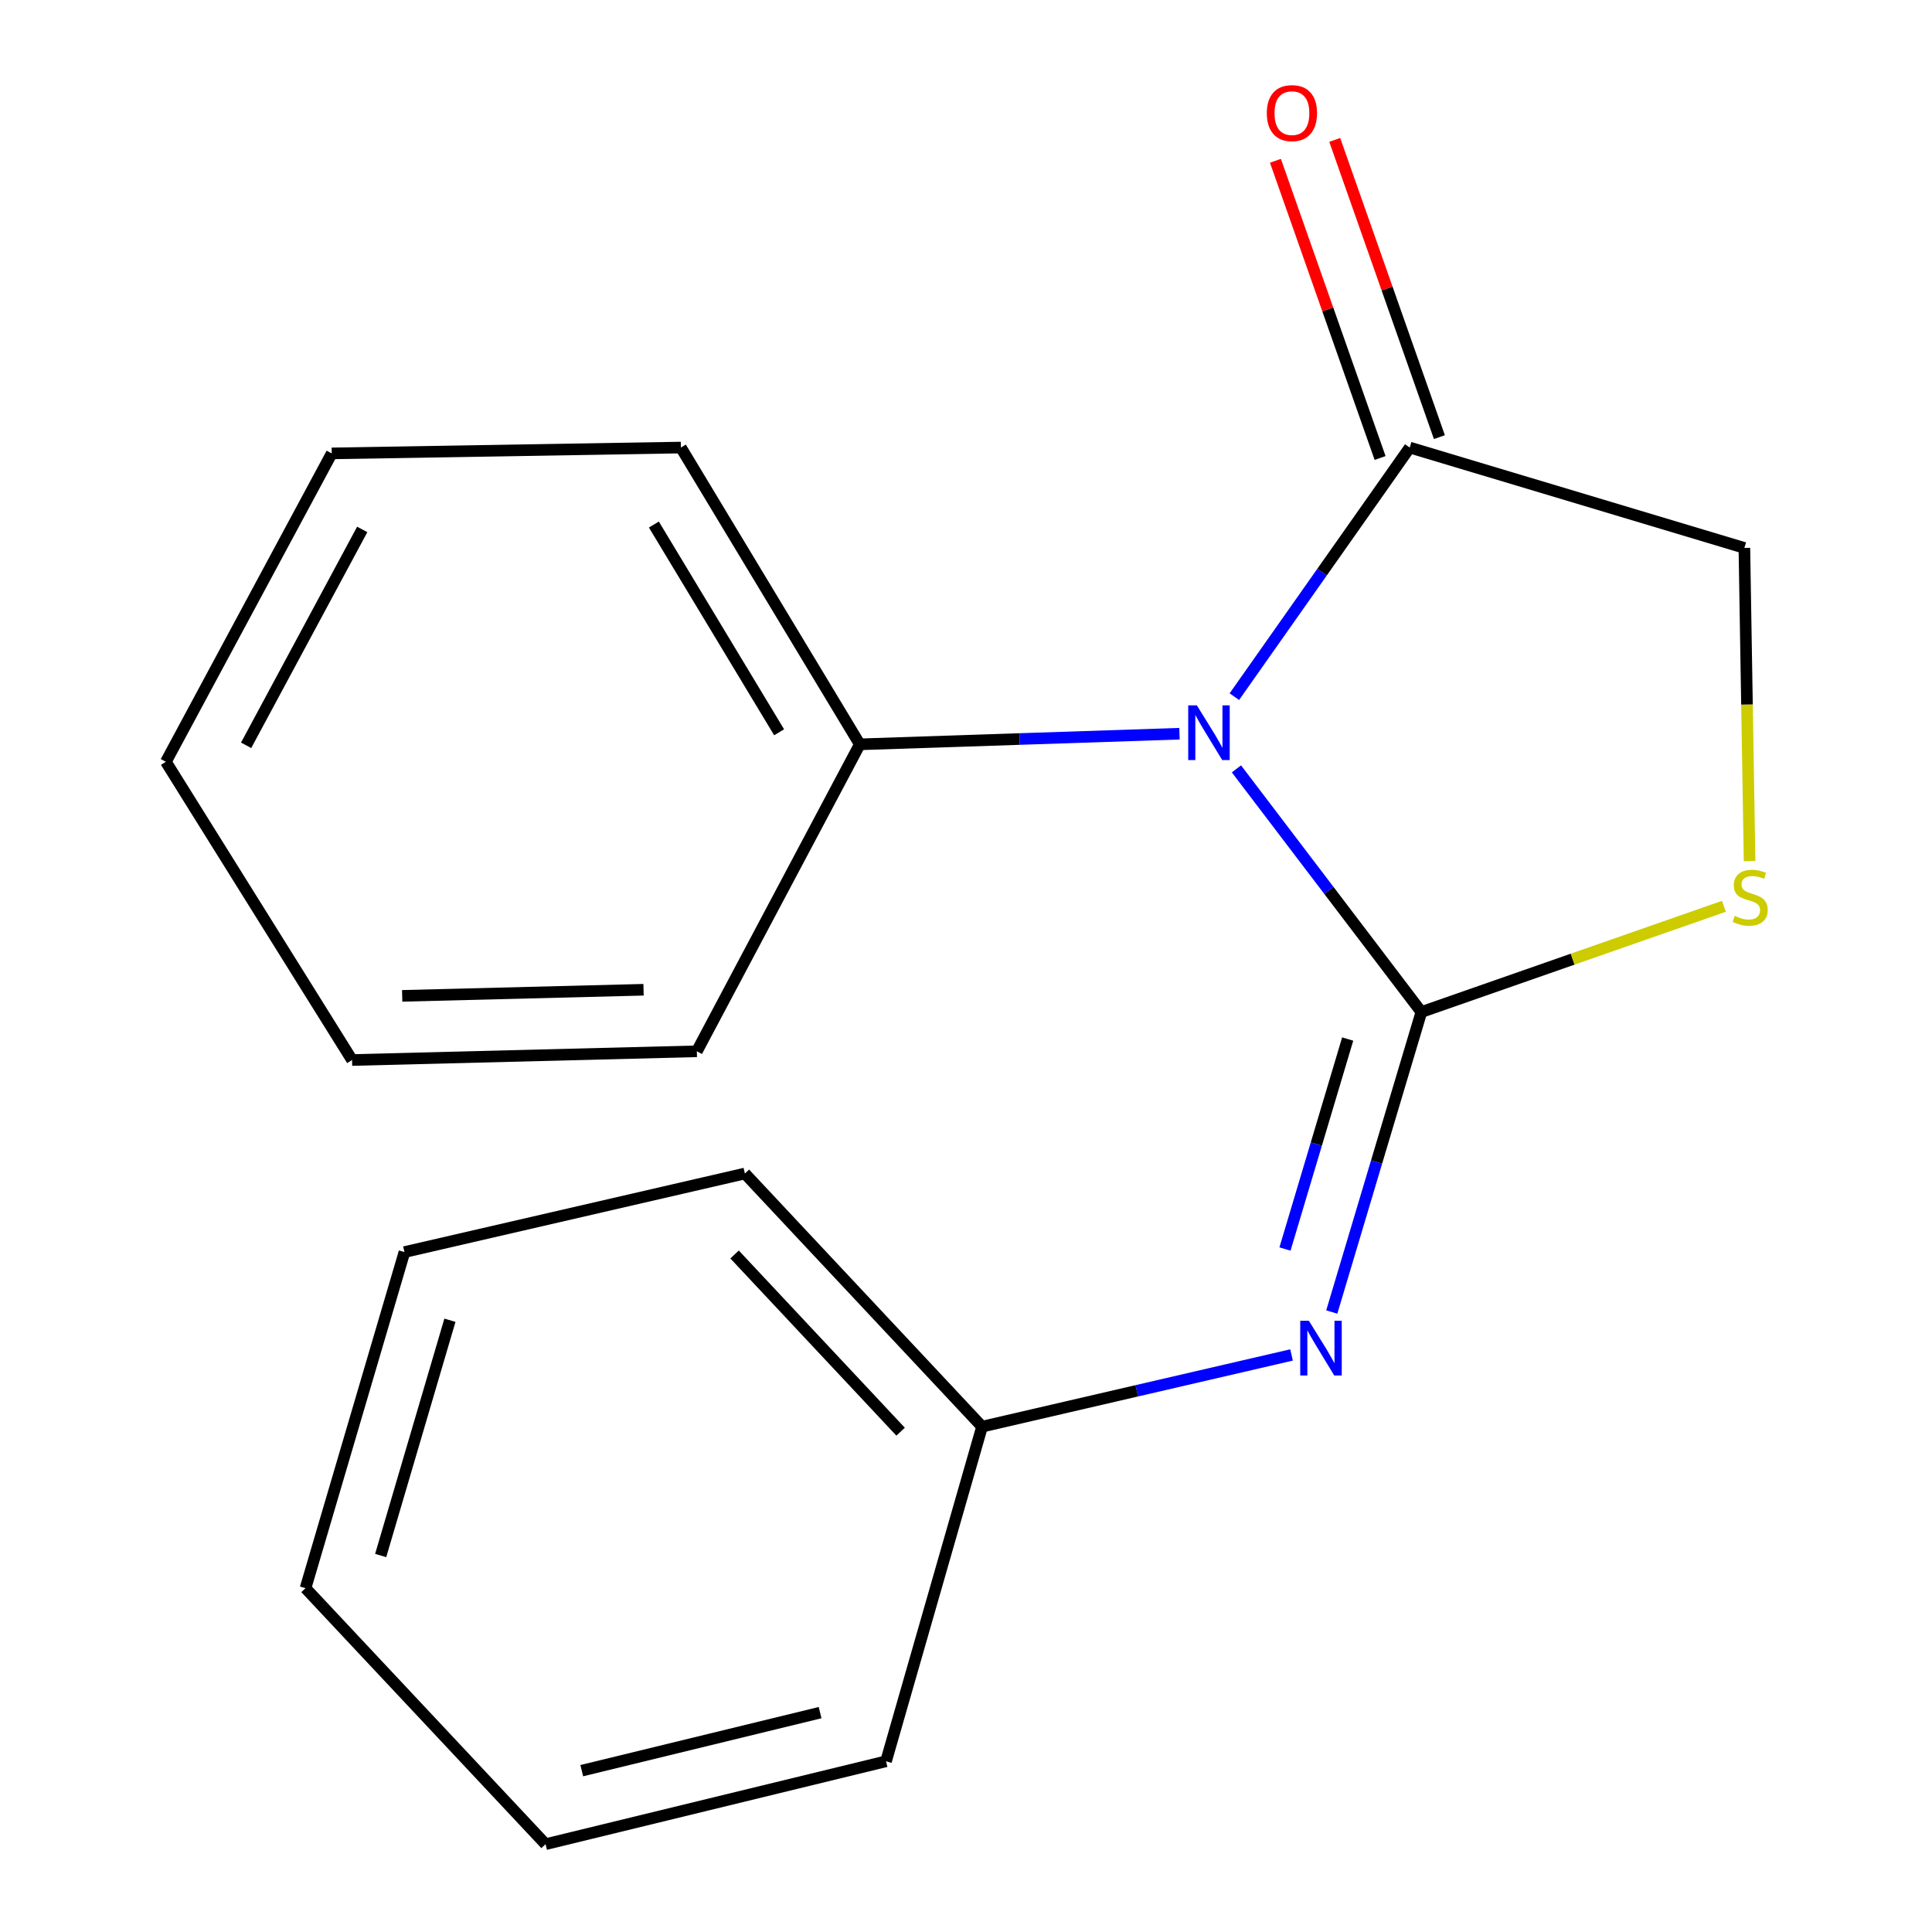 <?xml version='1.0' encoding='iso-8859-1'?>
<svg version='1.1' baseProfile='full'
              xmlns='http://www.w3.org/2000/svg'
                      xmlns:rdkit='http://www.rdkit.org/xml'
                      xmlns:xlink='http://www.w3.org/1999/xlink'
                  xml:space='preserve'
width='1000px' height='1000px' viewBox='0 0 1000 1000'>
<!-- END OF HEADER -->
<rect style='opacity:1.0;fill:#FFFFFF;stroke:none' width='1000' height='1000' x='0' y='0'> </rect>
<path class='bond-0' d='M 735.703,523.828 L 687.842,460.895' style='fill:none;fill-rule:evenodd;stroke:#000000;stroke-width:6px;stroke-linecap:butt;stroke-linejoin:miter;stroke-opacity:1' />
<path class='bond-0' d='M 687.842,460.895 L 639.981,397.962' style='fill:none;fill-rule:evenodd;stroke:#0000FF;stroke-width:6px;stroke-linecap:butt;stroke-linejoin:miter;stroke-opacity:1' />
<path class='bond-1' d='M 735.703,523.828 L 814.003,496.461' style='fill:none;fill-rule:evenodd;stroke:#000000;stroke-width:6px;stroke-linecap:butt;stroke-linejoin:miter;stroke-opacity:1' />
<path class='bond-1' d='M 814.003,496.461 L 892.302,469.094' style='fill:none;fill-rule:evenodd;stroke:#CCCC00;stroke-width:6px;stroke-linecap:butt;stroke-linejoin:miter;stroke-opacity:1' />
<path class='bond-3' d='M 735.703,523.828 L 712.515,601.461' style='fill:none;fill-rule:evenodd;stroke:#000000;stroke-width:6px;stroke-linecap:butt;stroke-linejoin:miter;stroke-opacity:1' />
<path class='bond-3' d='M 712.515,601.461 L 689.327,679.094' style='fill:none;fill-rule:evenodd;stroke:#0000FF;stroke-width:6px;stroke-linecap:butt;stroke-linejoin:miter;stroke-opacity:1' />
<path class='bond-3' d='M 697.564,537.804 L 681.333,592.147' style='fill:none;fill-rule:evenodd;stroke:#000000;stroke-width:6px;stroke-linecap:butt;stroke-linejoin:miter;stroke-opacity:1' />
<path class='bond-3' d='M 681.333,592.147 L 665.101,646.49' style='fill:none;fill-rule:evenodd;stroke:#0000FF;stroke-width:6px;stroke-linecap:butt;stroke-linejoin:miter;stroke-opacity:1' />
<path class='bond-2' d='M 638.906,360.589 L 684.295,296.123' style='fill:none;fill-rule:evenodd;stroke:#0000FF;stroke-width:6px;stroke-linecap:butt;stroke-linejoin:miter;stroke-opacity:1' />
<path class='bond-2' d='M 684.295,296.123 L 729.683,231.657' style='fill:none;fill-rule:evenodd;stroke:#000000;stroke-width:6px;stroke-linecap:butt;stroke-linejoin:miter;stroke-opacity:1' />
<path class='bond-4' d='M 610.499,379.768 L 527.766,382.516' style='fill:none;fill-rule:evenodd;stroke:#0000FF;stroke-width:6px;stroke-linecap:butt;stroke-linejoin:miter;stroke-opacity:1' />
<path class='bond-4' d='M 527.766,382.516 L 445.033,385.264' style='fill:none;fill-rule:evenodd;stroke:#000000;stroke-width:6px;stroke-linecap:butt;stroke-linejoin:miter;stroke-opacity:1' />
<path class='bond-5' d='M 905.58,445.706 L 904.234,364.654' style='fill:none;fill-rule:evenodd;stroke:#CCCC00;stroke-width:6px;stroke-linecap:butt;stroke-linejoin:miter;stroke-opacity:1' />
<path class='bond-5' d='M 904.234,364.654 L 902.888,283.601' style='fill:none;fill-rule:evenodd;stroke:#000000;stroke-width:6px;stroke-linecap:butt;stroke-linejoin:miter;stroke-opacity:1' />
<path class='bond-6' d='M 745.031,226.253 L 717.946,149.334' style='fill:none;fill-rule:evenodd;stroke:#000000;stroke-width:6px;stroke-linecap:butt;stroke-linejoin:miter;stroke-opacity:1' />
<path class='bond-6' d='M 717.946,149.334 L 690.861,72.416' style='fill:none;fill-rule:evenodd;stroke:#FF0000;stroke-width:6px;stroke-linecap:butt;stroke-linejoin:miter;stroke-opacity:1' />
<path class='bond-6' d='M 714.334,237.062 L 687.25,160.143' style='fill:none;fill-rule:evenodd;stroke:#000000;stroke-width:6px;stroke-linecap:butt;stroke-linejoin:miter;stroke-opacity:1' />
<path class='bond-6' d='M 687.25,160.143 L 660.165,83.225' style='fill:none;fill-rule:evenodd;stroke:#FF0000;stroke-width:6px;stroke-linecap:butt;stroke-linejoin:miter;stroke-opacity:1' />
<path class='bond-18' d='M 729.683,231.657 L 902.888,283.601' style='fill:none;fill-rule:evenodd;stroke:#000000;stroke-width:6px;stroke-linecap:butt;stroke-linejoin:miter;stroke-opacity:1' />
<path class='bond-7' d='M 668.5,701.324 L 588.406,719.88' style='fill:none;fill-rule:evenodd;stroke:#0000FF;stroke-width:6px;stroke-linecap:butt;stroke-linejoin:miter;stroke-opacity:1' />
<path class='bond-7' d='M 588.406,719.88 L 508.313,738.437' style='fill:none;fill-rule:evenodd;stroke:#000000;stroke-width:6px;stroke-linecap:butt;stroke-linejoin:miter;stroke-opacity:1' />
<path class='bond-8' d='M 445.033,385.264 L 352.428,231.657' style='fill:none;fill-rule:evenodd;stroke:#000000;stroke-width:6px;stroke-linecap:butt;stroke-linejoin:miter;stroke-opacity:1' />
<path class='bond-8' d='M 403.271,379.026 L 338.448,271.501' style='fill:none;fill-rule:evenodd;stroke:#000000;stroke-width:6px;stroke-linecap:butt;stroke-linejoin:miter;stroke-opacity:1' />
<path class='bond-9' d='M 445.033,385.264 L 360.69,544.15' style='fill:none;fill-rule:evenodd;stroke:#000000;stroke-width:6px;stroke-linecap:butt;stroke-linejoin:miter;stroke-opacity:1' />
<path class='bond-10' d='M 508.313,738.437 L 385.55,607.412' style='fill:none;fill-rule:evenodd;stroke:#000000;stroke-width:6px;stroke-linecap:butt;stroke-linejoin:miter;stroke-opacity:1' />
<path class='bond-10' d='M 466.15,741.034 L 380.216,649.316' style='fill:none;fill-rule:evenodd;stroke:#000000;stroke-width:6px;stroke-linecap:butt;stroke-linejoin:miter;stroke-opacity:1' />
<path class='bond-11' d='M 508.313,738.437 L 458.611,911.642' style='fill:none;fill-rule:evenodd;stroke:#000000;stroke-width:6px;stroke-linecap:butt;stroke-linejoin:miter;stroke-opacity:1' />
<path class='bond-13' d='M 352.428,231.657 L 171.701,234.677' style='fill:none;fill-rule:evenodd;stroke:#000000;stroke-width:6px;stroke-linecap:butt;stroke-linejoin:miter;stroke-opacity:1' />
<path class='bond-12' d='M 360.69,544.15 L 182.224,548.67' style='fill:none;fill-rule:evenodd;stroke:#000000;stroke-width:6px;stroke-linecap:butt;stroke-linejoin:miter;stroke-opacity:1' />
<path class='bond-12' d='M 333.096,512.295 L 208.17,515.459' style='fill:none;fill-rule:evenodd;stroke:#000000;stroke-width:6px;stroke-linecap:butt;stroke-linejoin:miter;stroke-opacity:1' />
<path class='bond-15' d='M 385.55,607.412 L 209.344,648.073' style='fill:none;fill-rule:evenodd;stroke:#000000;stroke-width:6px;stroke-linecap:butt;stroke-linejoin:miter;stroke-opacity:1' />
<path class='bond-14' d='M 458.611,911.642 L 282.386,954.545' style='fill:none;fill-rule:evenodd;stroke:#000000;stroke-width:6px;stroke-linecap:butt;stroke-linejoin:miter;stroke-opacity:1' />
<path class='bond-14' d='M 424.479,886.457 L 301.122,916.49' style='fill:none;fill-rule:evenodd;stroke:#000000;stroke-width:6px;stroke-linecap:butt;stroke-linejoin:miter;stroke-opacity:1' />
<path class='bond-16' d='M 182.224,548.67 L 85.858,394.304' style='fill:none;fill-rule:evenodd;stroke:#000000;stroke-width:6px;stroke-linecap:butt;stroke-linejoin:miter;stroke-opacity:1' />
<path class='bond-20' d='M 171.701,234.677 L 85.858,394.304' style='fill:none;fill-rule:evenodd;stroke:#000000;stroke-width:6px;stroke-linecap:butt;stroke-linejoin:miter;stroke-opacity:1' />
<path class='bond-20' d='M 187.487,274.034 L 127.396,385.774' style='fill:none;fill-rule:evenodd;stroke:#000000;stroke-width:6px;stroke-linecap:butt;stroke-linejoin:miter;stroke-opacity:1' />
<path class='bond-17' d='M 282.386,954.545 L 158.141,822.038' style='fill:none;fill-rule:evenodd;stroke:#000000;stroke-width:6px;stroke-linecap:butt;stroke-linejoin:miter;stroke-opacity:1' />
<path class='bond-19' d='M 209.344,648.073 L 158.141,822.038' style='fill:none;fill-rule:evenodd;stroke:#000000;stroke-width:6px;stroke-linecap:butt;stroke-linejoin:miter;stroke-opacity:1' />
<path class='bond-19' d='M 232.883,683.357 L 197.041,805.132' style='fill:none;fill-rule:evenodd;stroke:#000000;stroke-width:6px;stroke-linecap:butt;stroke-linejoin:miter;stroke-opacity:1' />
<path  class='atom-1' d='M 619.499 365.102
L 628.779 380.102
Q 629.699 381.582, 631.179 384.262
Q 632.659 386.942, 632.739 387.102
L 632.739 365.102
L 636.499 365.102
L 636.499 393.422
L 632.619 393.422
L 622.659 377.022
Q 621.499 375.102, 620.259 372.902
Q 619.059 370.702, 618.699 370.022
L 618.699 393.422
L 615.019 393.422
L 615.019 365.102
L 619.499 365.102
' fill='#0000FF'/>
<path  class='atom-2' d='M 897.889 474.065
Q 898.209 474.185, 899.529 474.745
Q 900.849 475.305, 902.289 475.665
Q 903.769 475.985, 905.209 475.985
Q 907.889 475.985, 909.449 474.705
Q 911.009 473.385, 911.009 471.105
Q 911.009 469.545, 910.209 468.585
Q 909.449 467.625, 908.249 467.105
Q 907.049 466.585, 905.049 465.985
Q 902.529 465.225, 901.009 464.505
Q 899.529 463.785, 898.449 462.265
Q 897.409 460.745, 897.409 458.185
Q 897.409 454.625, 899.809 452.425
Q 902.249 450.225, 907.049 450.225
Q 910.329 450.225, 914.049 451.785
L 913.129 454.865
Q 909.729 453.465, 907.169 453.465
Q 904.409 453.465, 902.889 454.625
Q 901.369 455.745, 901.409 457.705
Q 901.409 459.225, 902.169 460.145
Q 902.969 461.065, 904.089 461.585
Q 905.249 462.105, 907.169 462.705
Q 909.729 463.505, 911.249 464.305
Q 912.769 465.105, 913.849 466.745
Q 914.969 468.345, 914.969 471.105
Q 914.969 475.025, 912.329 477.145
Q 909.729 479.225, 905.369 479.225
Q 902.849 479.225, 900.929 478.665
Q 899.049 478.145, 896.809 477.225
L 897.889 474.065
' fill='#CCCC00'/>
<path  class='atom-4' d='M 677.482 683.633
L 686.762 698.633
Q 687.682 700.113, 689.162 702.793
Q 690.642 705.473, 690.722 705.633
L 690.722 683.633
L 694.482 683.633
L 694.482 711.953
L 690.602 711.953
L 680.642 695.553
Q 679.482 693.633, 678.242 691.433
Q 677.042 689.233, 676.682 688.553
L 676.682 711.953
L 673.002 711.953
L 673.002 683.633
L 677.482 683.633
' fill='#0000FF'/>
<path  class='atom-7' d='M 655.699 58.55
Q 655.699 51.75, 659.059 47.95
Q 662.419 44.15, 668.699 44.15
Q 674.979 44.15, 678.339 47.95
Q 681.699 51.75, 681.699 58.55
Q 681.699 65.43, 678.299 69.35
Q 674.899 73.23, 668.699 73.23
Q 662.459 73.23, 659.059 69.35
Q 655.699 65.47, 655.699 58.55
M 668.699 70.03
Q 673.019 70.03, 675.339 67.15
Q 677.699 64.23, 677.699 58.55
Q 677.699 52.99, 675.339 50.19
Q 673.019 47.35, 668.699 47.35
Q 664.379 47.35, 662.019 50.15
Q 659.699 52.95, 659.699 58.55
Q 659.699 64.27, 662.019 67.15
Q 664.379 70.03, 668.699 70.03
' fill='#FF0000'/>
</svg>
